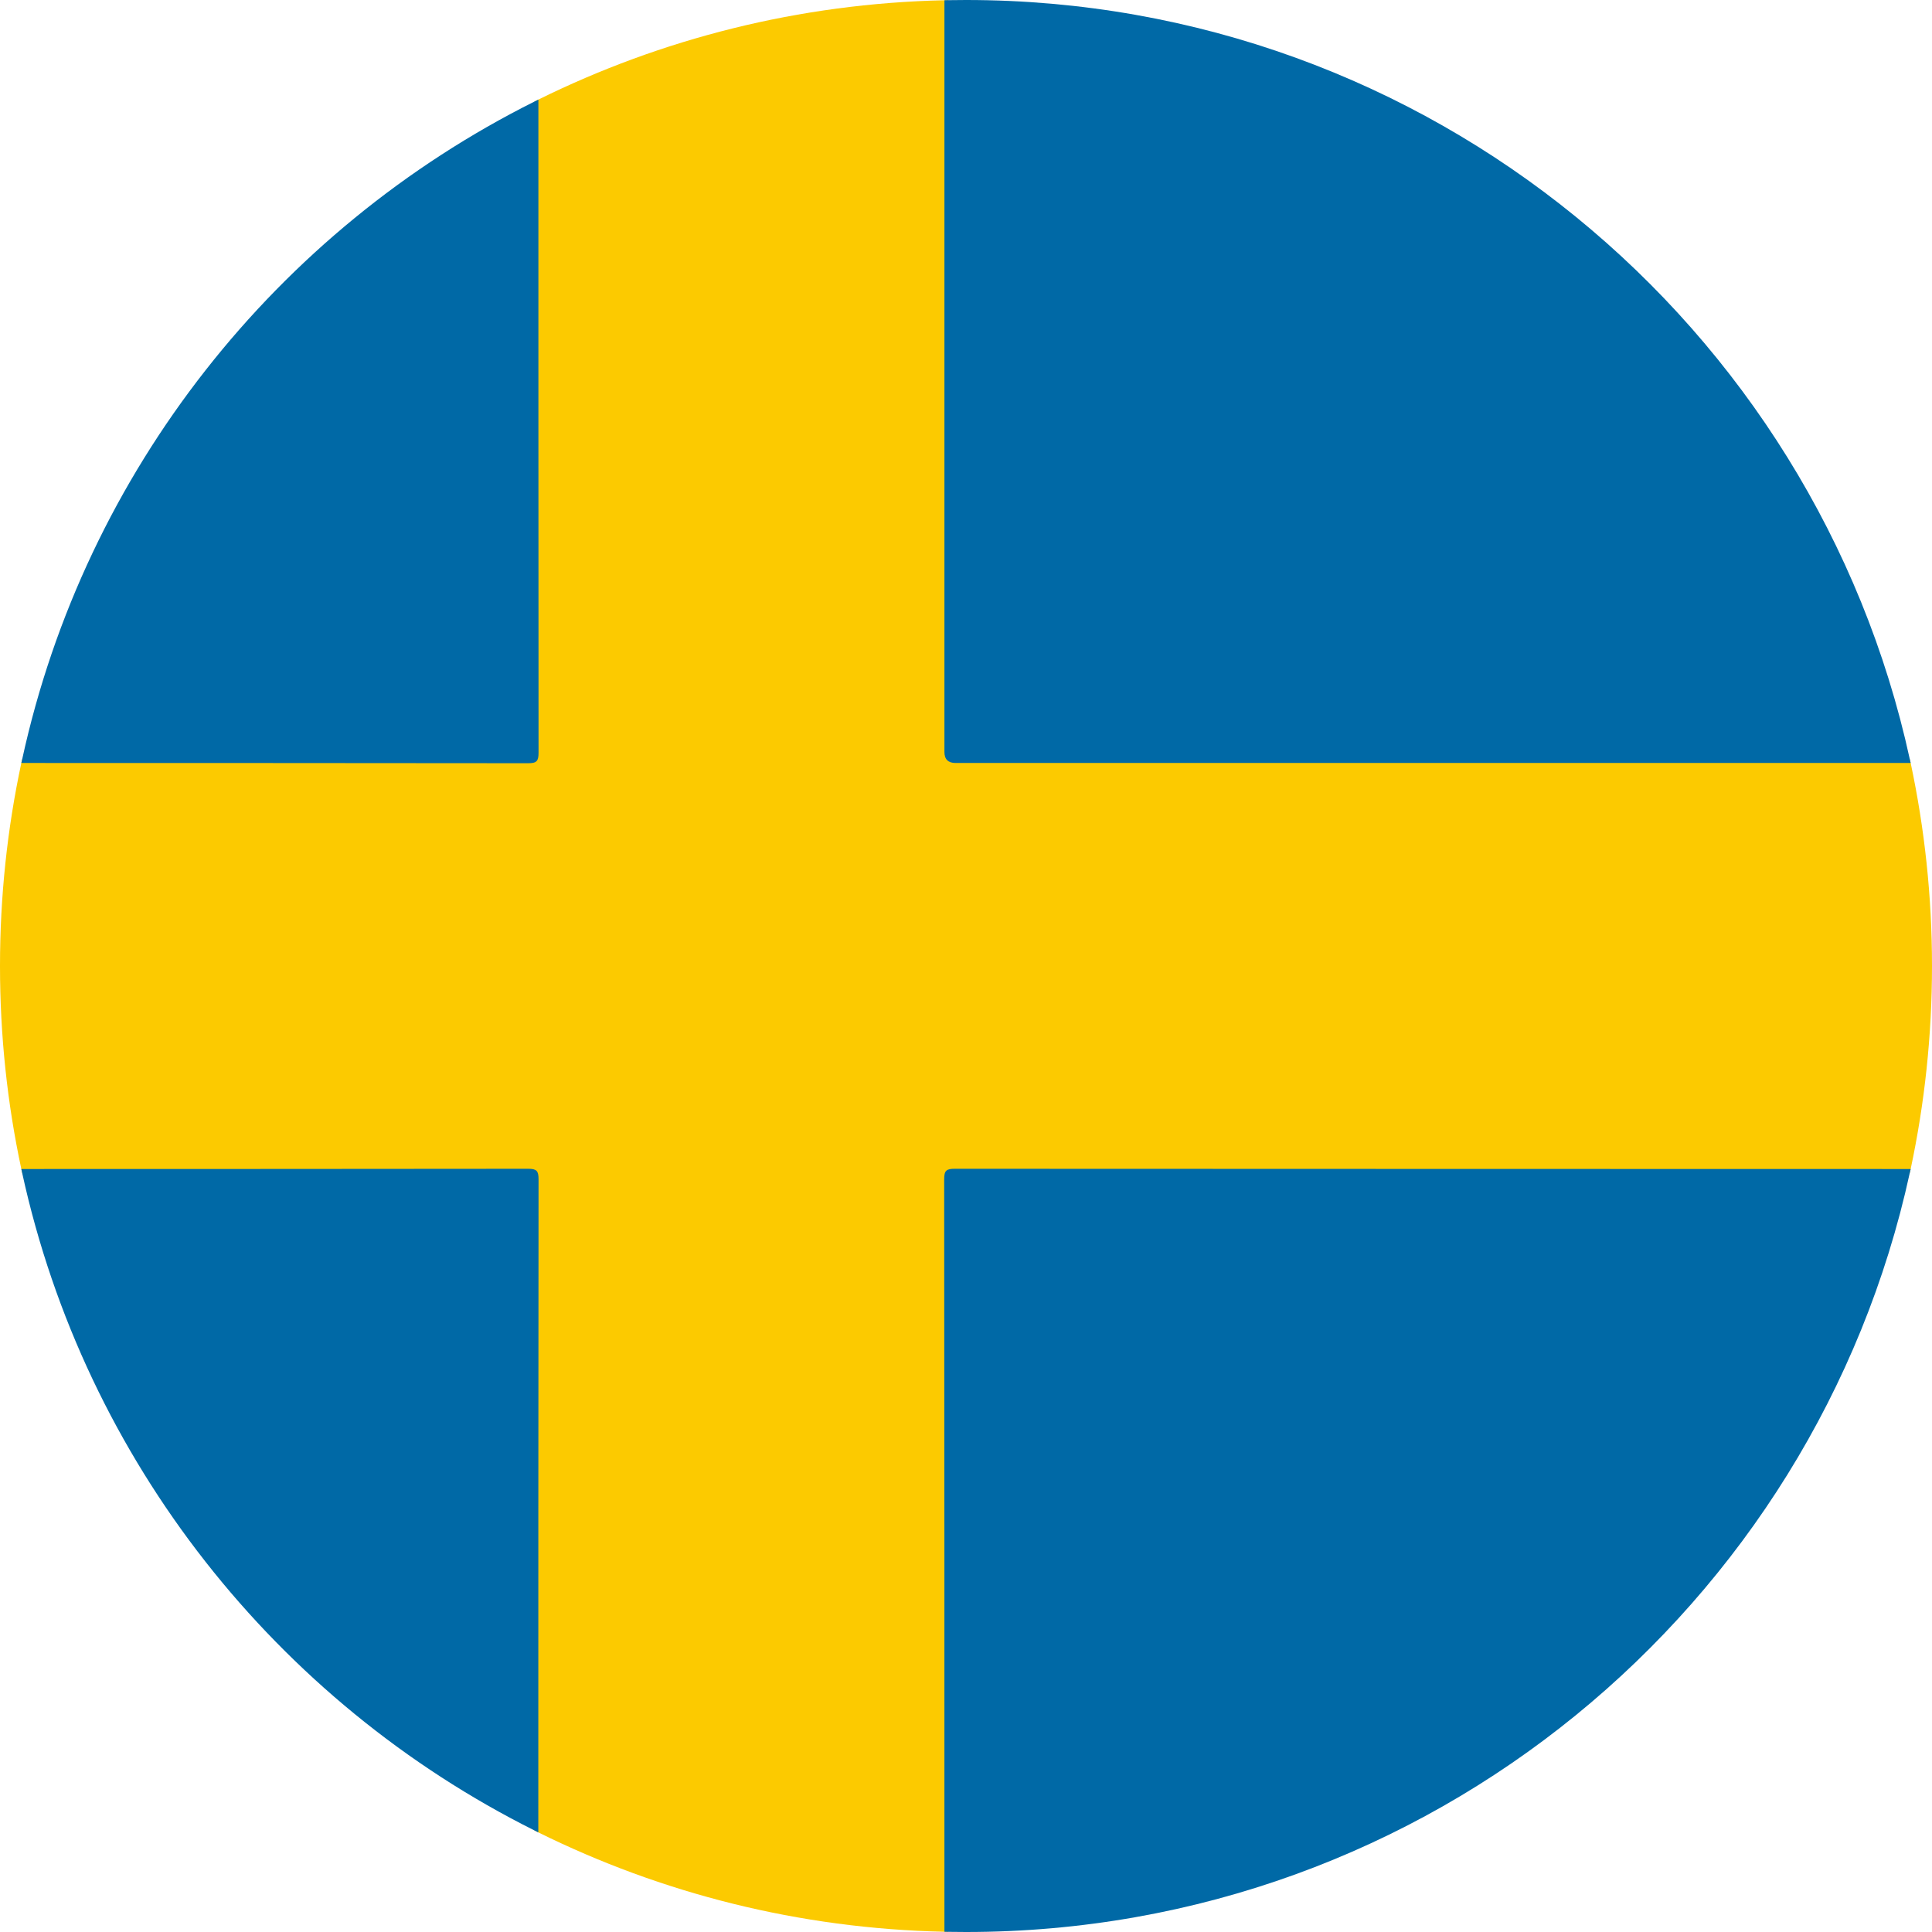 <svg width="24" height="24" viewBox="0 0 24 24" fill="none" xmlns="http://www.w3.org/2000/svg">
<path d="M24 12C24 12.865 23.908 13.709 23.735 14.522C23.731 14.538 23.728 14.554 23.724 14.57C19.84 14.57 15.956 14.57 12.072 14.57C11.762 14.57 11.78 14.557 11.78 14.862C11.78 17.908 11.78 20.953 11.778 23.998C11.763 23.998 11.747 23.998 11.732 23.997C9.923 23.958 8.214 23.518 6.688 22.763C6.672 22.756 6.656 22.747 6.64 22.739C6.639 20.101 6.64 17.463 6.639 14.824C6.639 14.655 6.554 14.57 6.384 14.57C4.348 14.57 2.312 14.57 0.276 14.57C0.272 14.554 0.269 14.538 0.265 14.522C0.091 13.709 0 12.865 0 12C0 11.135 0.091 10.291 0.265 9.478C0.269 9.462 0.272 9.446 0.276 9.43H6.374C6.551 9.43 6.639 9.342 6.639 9.166C6.64 6.531 6.639 3.896 6.64 1.261C6.656 1.253 6.672 1.245 6.688 1.237C8.214 0.483 9.923 0.043 11.732 0.003C11.748 0.003 11.764 0.003 11.78 0.002V9.17C11.78 9.343 11.867 9.43 12.04 9.43H23.724C23.728 9.446 23.731 9.462 23.735 9.478C23.908 10.291 24 11.135 24 12Z" fill="#FCCA00"/>
<path d="M23.735 9.478H11.87C11.778 9.478 11.732 9.432 11.732 9.341V0.003C11.748 0.003 11.764 0.002 11.78 0.002C11.853 0.001 11.927 0 12 0C17.745 0 22.548 4.038 23.724 9.43C23.728 9.446 23.731 9.462 23.735 9.478Z" fill="#0069A6"/>
<path d="M23.735 14.522C23.731 14.538 23.728 14.554 23.724 14.57C22.548 19.962 17.745 24 12 24C11.926 24 11.852 23.999 11.778 23.998C11.763 23.998 11.747 23.997 11.732 23.997C11.732 20.881 11.732 17.765 11.729 14.649C11.729 14.542 11.755 14.519 11.859 14.519C15.818 14.521 19.776 14.521 23.735 14.522Z" fill="#0069A6"/>
<path d="M6.69 9.351C6.69 9.457 6.665 9.481 6.56 9.481C4.462 9.479 2.364 9.478 0.265 9.478C0.269 9.462 0.272 9.446 0.276 9.43C1.058 5.846 3.442 2.86 6.64 1.261C6.656 1.253 6.672 1.245 6.688 1.237C6.688 3.942 6.688 6.646 6.69 9.351Z" fill="#0069A6"/>
<path d="M6.69 14.649C6.687 17.354 6.687 20.058 6.687 22.763C6.671 22.755 6.656 22.747 6.64 22.739C3.441 21.14 1.058 18.154 0.275 14.569C0.272 14.553 0.269 14.538 0.265 14.522C2.364 14.522 4.462 14.521 6.56 14.519C6.665 14.519 6.69 14.543 6.69 14.649Z" fill="#0069A6"/>
</svg>
